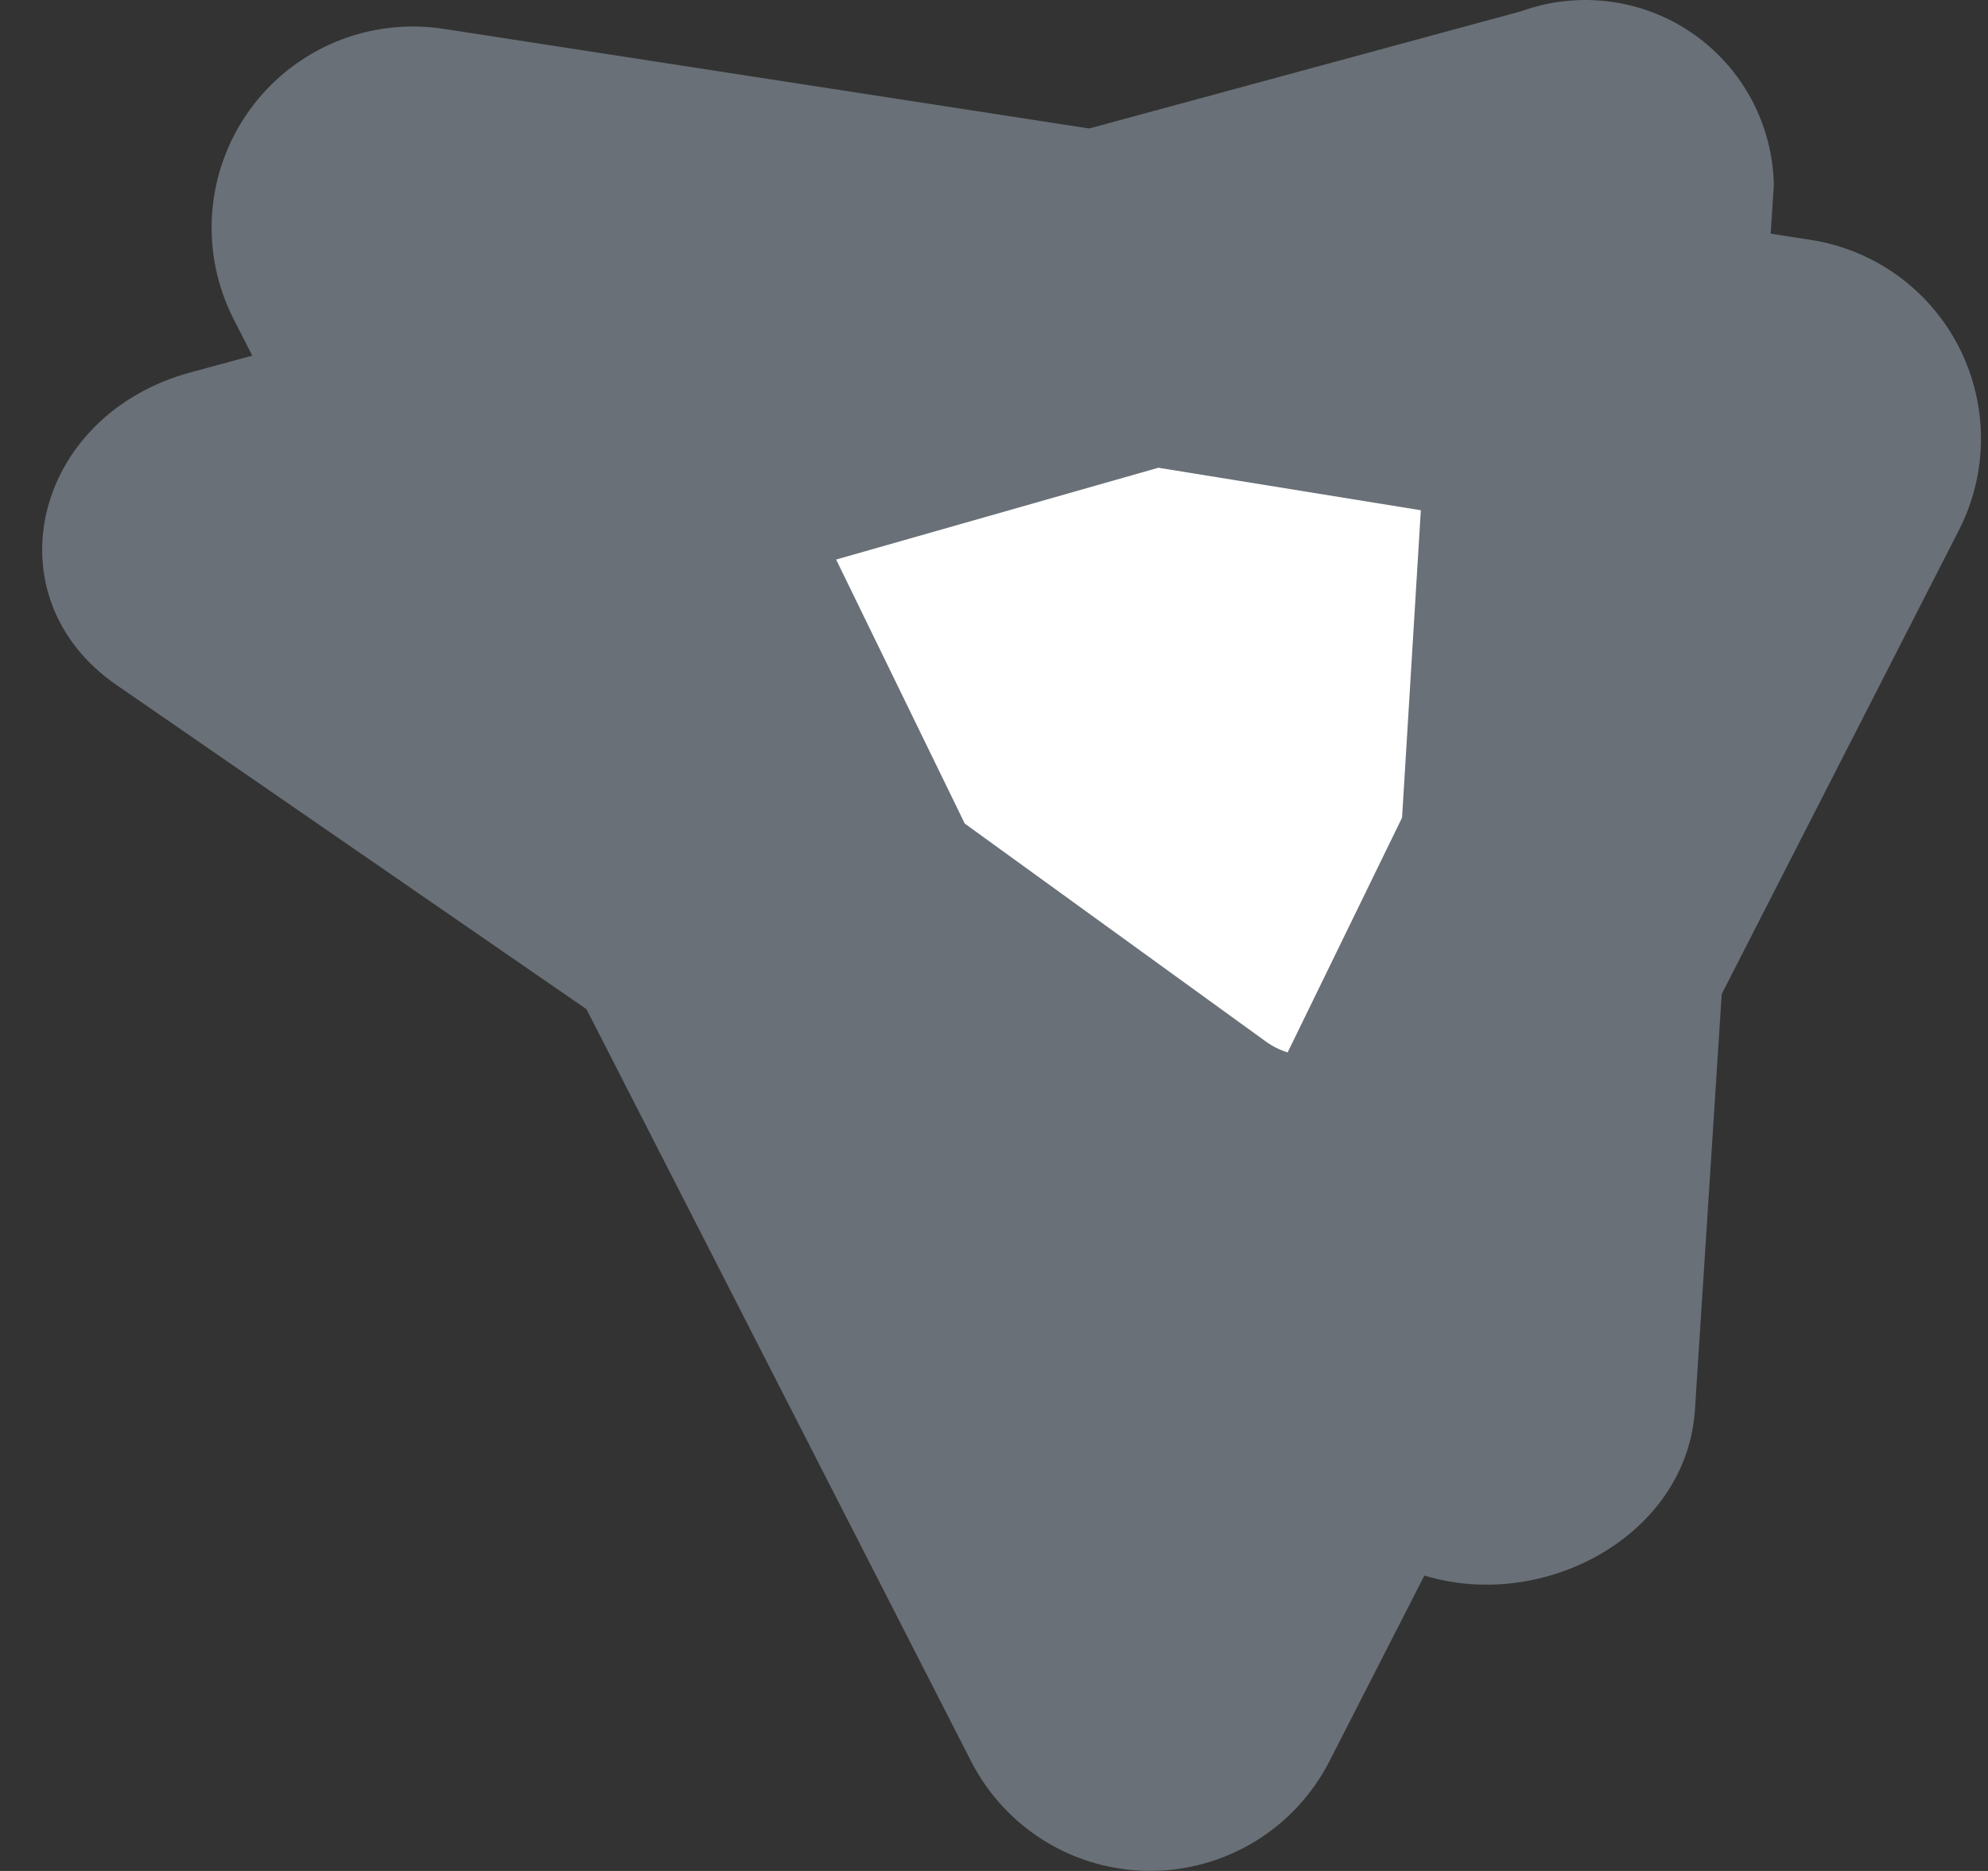 <svg width="34" height="32" viewBox="0 0 34 32" fill="none" xmlns="http://www.w3.org/2000/svg">
<rect x="0" y="0" width="34" height="32" fill="#333333" stroke="none"/>
<path d="M23.402 26.485L1.99 11.714C-0.18 10.217 0.557 7.101 3.263 6.368L26.021 0.191C26.503 0.017 27.02 -0.039 27.528 0.027C28.036 0.092 28.521 0.278 28.944 0.569C29.365 0.86 29.712 1.247 29.954 1.699C30.197 2.15 30.328 2.653 30.337 3.166L28.988 24.112C28.828 26.598 25.572 27.981 23.402 26.485Z" fill="#697077"/>
<path d="M16.611 30.13L3.996 5.46C3.708 4.895 3.581 4.262 3.629 3.63C3.678 2.999 3.9 2.392 4.271 1.879C4.642 1.365 5.148 0.964 5.733 0.719C6.318 0.475 6.959 0.397 7.585 0.493L30.963 4.102C31.502 4.185 32.013 4.394 32.454 4.713C32.895 5.032 33.255 5.451 33.503 5.936C33.75 6.421 33.88 6.958 33.88 7.503C33.88 8.047 33.75 8.584 33.502 9.069L22.733 30.131C22.443 30.694 22.005 31.166 21.465 31.495C20.924 31.825 20.304 31.999 19.671 31.999C19.039 31.999 18.418 31.825 17.878 31.495C17.338 31.165 16.9 30.692 16.611 30.13Z" fill="#697077"/>
<path d="M24.3 8.727L19.811 8L14.3 9.57L16.5 14.086L21.651 17.815C21.765 17.897 21.89 17.959 22.022 18L23.979 13.985L24.3 8.727Z" fill="white"/>
</svg>
